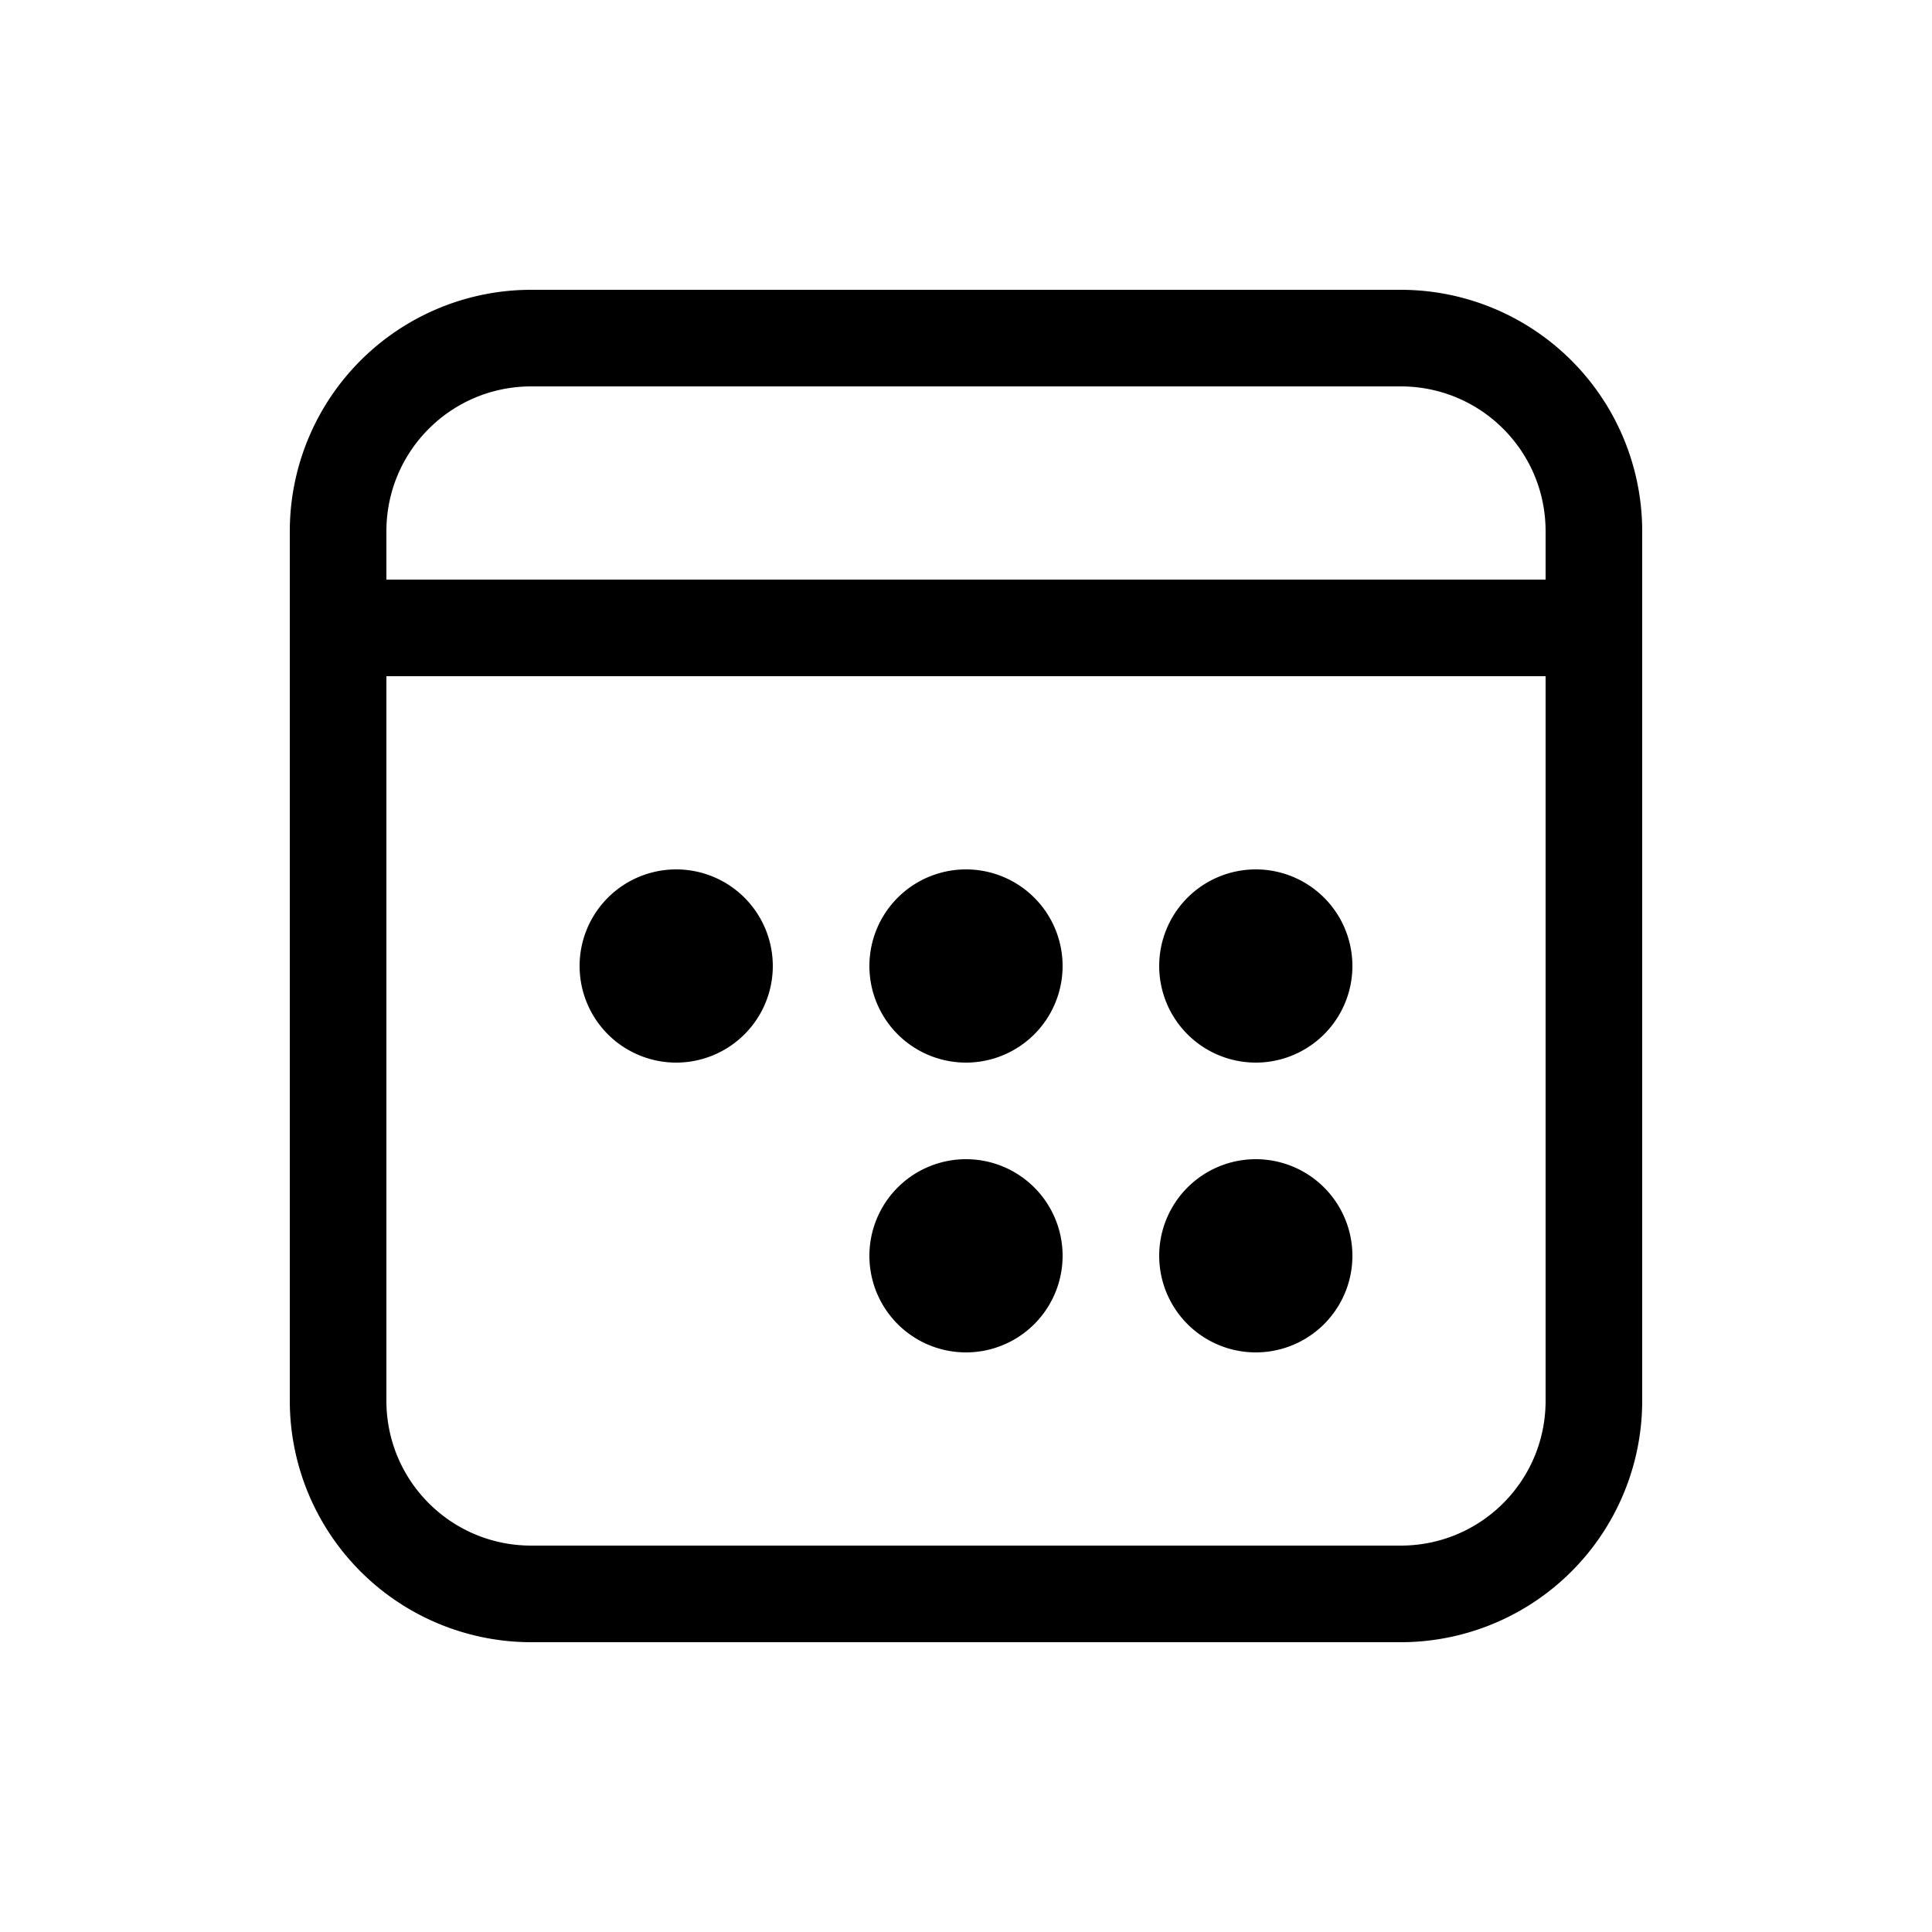 <svg width="20" height="20" viewBox="0 0 20 20" xmlns="http://www.w3.org/2000/svg"><path d="M13 11a1 1 0 1 1 0-2 1 1 0 0 1 0 2Zm-1 2a1 1 0 1 0 2 0 1 1 0 0 0-2 0Zm-2-2a1 1 0 1 1 0-2 1 1 0 0 1 0 2Zm-1 2a1 1 0 1 0 2 0 1 1 0 0 0-2 0Zm-2-2a1 1 0 1 1 0-2 1 1 0 0 1 0 2ZM3 5.5A2.5 2.5 0 0 1 5.5 3h9A2.5 2.5 0 0 1 17 5.5v9a2.5 2.5 0 0 1-2.5 2.5h-9A2.5 2.5 0 0 1 3 14.5v-9ZM16 7H4v7.5c0 .83.67 1.5 1.5 1.5h9c.83 0 1.5-.67 1.5-1.5V7Zm-1.5-3h-9C4.67 4 4 4.67 4 5.5V6h12v-.5c0-.83-.67-1.5-1.5-1.5Z"/></svg>